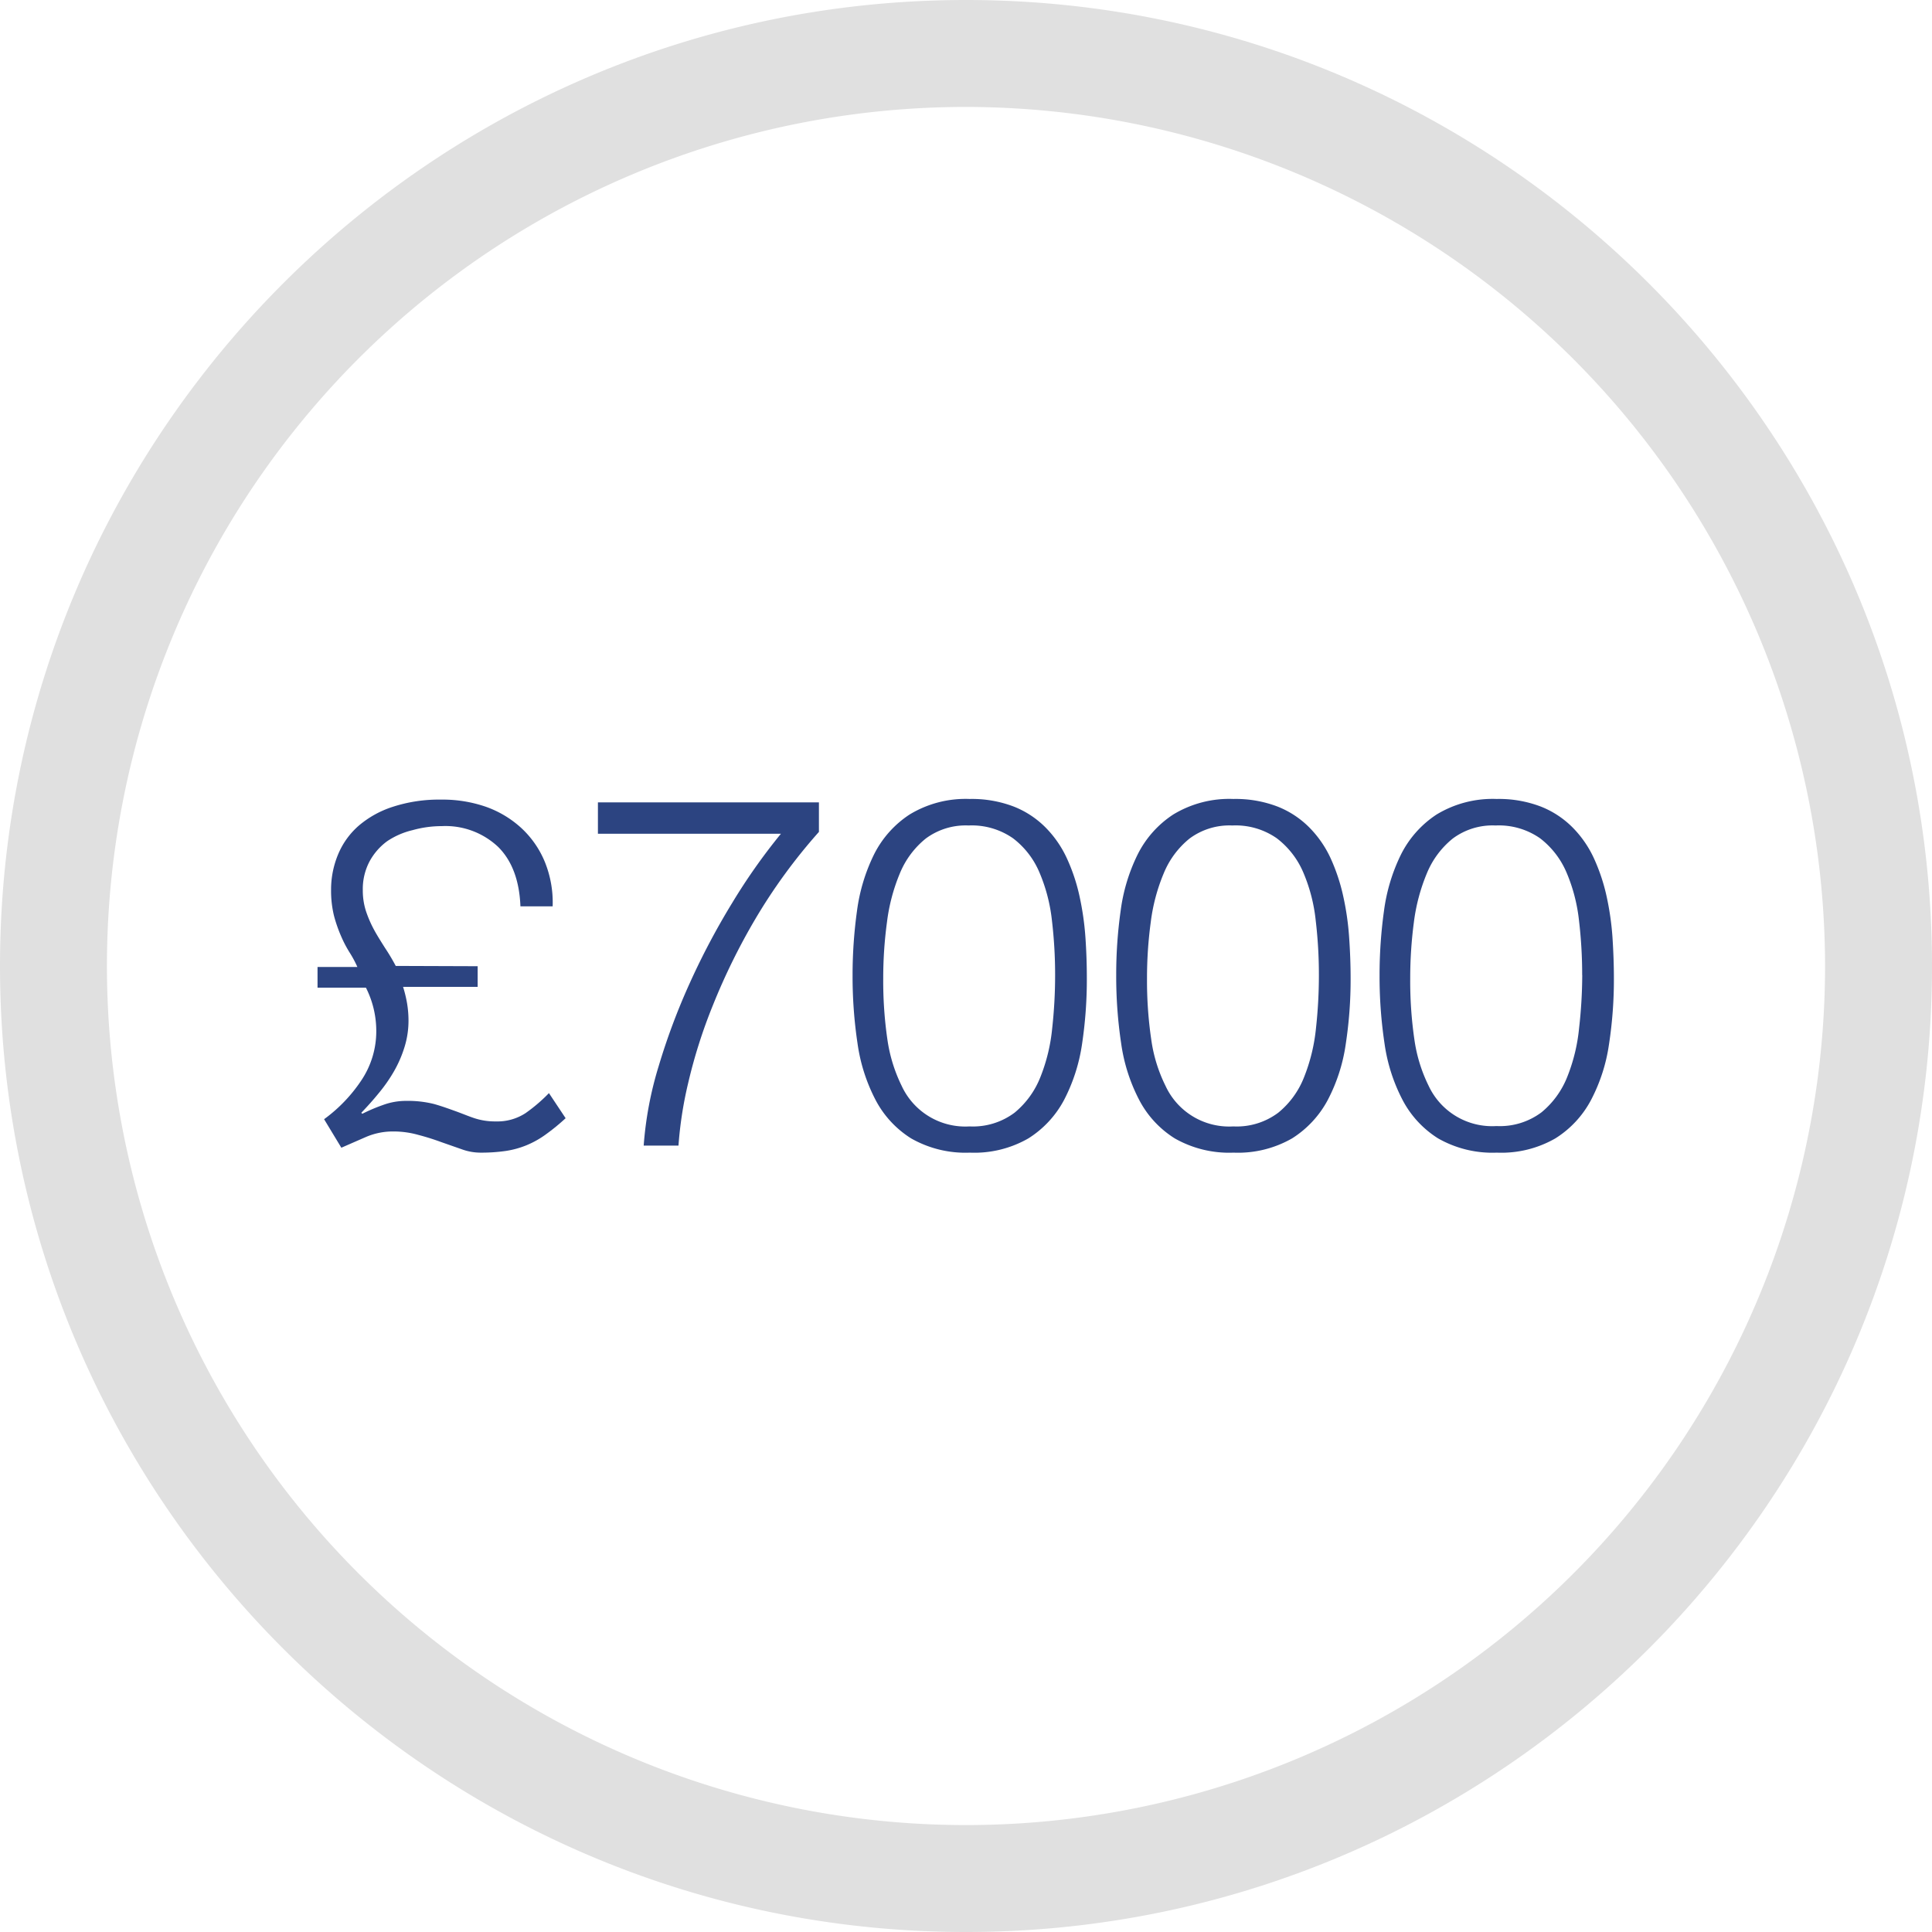 <svg xmlns="http://www.w3.org/2000/svg" viewBox="0 0 271 271"><defs><style>.cls-1{fill:#e0e0e0;}.cls-2{isolation:isolate;}.cls-3{fill:#2c4481;}</style></defs><g id="Layer_2" data-name="Layer 2"><g id="Layer_1-2" data-name="Layer 1"><g id="Path_678" data-name="Path 678"><path class="cls-1" d="M135.5,271C60.79,271,0,210.21,0,135.5S60.79,0,135.5,0,271,60.79,271,135.5,210.21,271,135.5,271Zm0-256A120.5,120.5,0,1,0,256,135.5,120.64,120.64,0,0,0,135.5,15Z"/></g><g id="_7000" data-name=" 7000" class="cls-2"><g class="cls-2"><path class="cls-3" d="M67,135.53v2.9H56.54a17.73,17.73,0,0,1,.56,2.31,14.89,14.89,0,0,1,.2,2.38,12.45,12.45,0,0,1-.55,3.72,16.76,16.76,0,0,1-1.48,3.42,21.62,21.62,0,0,1-2.14,3.07c-.81,1-1.62,1.89-2.45,2.76l.14.14A24.33,24.33,0,0,1,53.71,155a9.32,9.32,0,0,1,3.25-.58,15.11,15.11,0,0,1,3.93.44c1.06.3,2,.64,3,1s1.81.71,2.69,1a9.3,9.3,0,0,0,3,.44,7.21,7.21,0,0,0,4.15-1.17A22.75,22.75,0,0,0,77,153.33l2.34,3.52a29.54,29.54,0,0,1-2.83,2.31,13,13,0,0,1-2.65,1.48,12.63,12.63,0,0,1-2.9.8,24,24,0,0,1-3.62.24,7.71,7.71,0,0,1-2.59-.48l-2.86-1c-1-.37-2.07-.71-3.18-1a12.82,12.82,0,0,0-3.59-.49,9.53,9.53,0,0,0-3.76.76l-3.48,1.52-2.42-4a21.38,21.38,0,0,0,5.18-5.38,12.37,12.37,0,0,0,2.14-7,13.46,13.46,0,0,0-1.45-6.07H44.54v-2.9h5.59a15.13,15.13,0,0,0-1.07-2,16.65,16.65,0,0,1-1.21-2.31,20.05,20.05,0,0,1-1-2.87,14.8,14.8,0,0,1-.41-3.65,12.78,12.78,0,0,1,1-5,10.84,10.84,0,0,1,2.89-4,13.87,13.87,0,0,1,4.8-2.65,20.91,20.91,0,0,1,6.73-1,18.59,18.59,0,0,1,6.28,1,14.48,14.48,0,0,1,5,3,13.43,13.43,0,0,1,3.28,4.73,15.12,15.12,0,0,1,1.1,6.24H73c-.14-3.63-1.19-6.42-3.14-8.35a10.77,10.77,0,0,0-7.9-2.9,15.14,15.14,0,0,0-4.07.56A10.85,10.85,0,0,0,54.3,118a8.56,8.56,0,0,0-2.48,2.86,8.29,8.29,0,0,0-.93,4,9.43,9.43,0,0,0,.44,2.93,16.46,16.46,0,0,0,1.14,2.63c.46.85,1,1.69,1.52,2.52a28.57,28.57,0,0,1,1.52,2.55Z"/><path class="cls-3" d="M83.87,112.55h31v4.14a78,78,0,0,0-8.9,12.18A89,89,0,0,0,100,141a73,73,0,0,0-3.49,11,54.59,54.59,0,0,0-1.34,8.69H90.29a50.35,50.35,0,0,1,2.1-11.14,91.61,91.61,0,0,1,4.38-11.69,101.81,101.81,0,0,1,5.94-11.22,83.6,83.6,0,0,1,6.83-9.69H83.87Z"/><path class="cls-3" d="M136,112.07a16.47,16.47,0,0,1,6.21,1.07,13,13,0,0,1,4.45,2.93,15.11,15.11,0,0,1,3,4.35,25.78,25.78,0,0,1,1.76,5.28,39.75,39.75,0,0,1,.83,5.76c.14,2,.2,3.91.2,5.79a61.16,61.16,0,0,1-.68,9.25,24.66,24.66,0,0,1-2.52,7.8,14.25,14.25,0,0,1-5,5.38,15.19,15.19,0,0,1-8.21,2,15.38,15.38,0,0,1-8.24-2,14.07,14.07,0,0,1-5-5.42,24.47,24.47,0,0,1-2.52-7.93,63.32,63.32,0,0,1-.69-9.56,65.56,65.56,0,0,1,.62-9,25.44,25.44,0,0,1,2.38-7.9,14.37,14.37,0,0,1,5-5.62A15.12,15.12,0,0,1,136,112.07Zm12,24.7a64.59,64.59,0,0,0-.45-7.69,23.62,23.62,0,0,0-1.76-6.73,11.74,11.74,0,0,0-3.69-4.76,10.09,10.09,0,0,0-6.24-1.8,9.38,9.38,0,0,0-6,1.83,12.22,12.22,0,0,0-3.63,4.87,26,26,0,0,0-1.82,6.9,58.3,58.3,0,0,0-.52,7.86,56.91,56.91,0,0,0,.58,8.53,21.69,21.69,0,0,0,2,6.52A9.83,9.83,0,0,0,136,158a9.73,9.73,0,0,0,6.32-1.93,12.29,12.29,0,0,0,3.62-5,24.87,24.87,0,0,0,1.65-6.83A67.66,67.66,0,0,0,148,136.77Z"/><path class="cls-3" d="M173,112.07a16.47,16.47,0,0,1,6.21,1.07,13,13,0,0,1,4.45,2.93,15.11,15.11,0,0,1,3,4.35,26.38,26.38,0,0,1,1.75,5.28,38.42,38.42,0,0,1,.83,5.76q.21,3,.21,5.79a59.87,59.87,0,0,1-.69,9.25,24.17,24.17,0,0,1-2.52,7.8,14.31,14.31,0,0,1-5,5.38,15.24,15.24,0,0,1-8.21,2,15.41,15.41,0,0,1-8.25-2,14,14,0,0,1-5-5.42,24.47,24.47,0,0,1-2.52-7.93,63.32,63.32,0,0,1-.69-9.56,64,64,0,0,1,.62-9,25.17,25.17,0,0,1,2.38-7.9,14.35,14.35,0,0,1,5-5.62A15.13,15.13,0,0,1,173,112.07Zm12,24.7a64.59,64.59,0,0,0-.45-7.69,23.3,23.3,0,0,0-1.75-6.73,11.85,11.85,0,0,0-3.7-4.76,10.07,10.07,0,0,0-6.24-1.8,9.38,9.38,0,0,0-6,1.83,12.2,12.2,0,0,0-3.62,4.87,26,26,0,0,0-1.83,6.9,58.3,58.3,0,0,0-.52,7.86,56.84,56.84,0,0,0,.59,8.53,21.13,21.13,0,0,0,2,6.52A9.83,9.83,0,0,0,173,158a9.7,9.7,0,0,0,6.31-1.93,12.1,12.1,0,0,0,3.62-5,25.23,25.23,0,0,0,1.66-6.83A67.61,67.61,0,0,0,185,136.77Z"/><path class="cls-3" d="M209.93,112.07a16.47,16.47,0,0,1,6.21,1.07,13,13,0,0,1,4.45,2.93,15.11,15.11,0,0,1,3,4.35,26.4,26.4,0,0,1,1.76,5.28,39.75,39.75,0,0,1,.83,5.76c.13,2,.2,3.91.2,5.79a59.87,59.87,0,0,1-.69,9.25,24.17,24.17,0,0,1-2.52,7.8,14.15,14.15,0,0,1-5,5.38,15.19,15.19,0,0,1-8.21,2,15.38,15.38,0,0,1-8.24-2,14.07,14.07,0,0,1-5-5.42,24.47,24.47,0,0,1-2.52-7.93,63.32,63.32,0,0,1-.69-9.56,65.56,65.56,0,0,1,.62-9,25.44,25.44,0,0,1,2.38-7.9,14.43,14.43,0,0,1,5-5.62A15.16,15.16,0,0,1,209.93,112.07Zm12,24.7a64.59,64.59,0,0,0-.45-7.69,23.62,23.62,0,0,0-1.76-6.73,11.91,11.91,0,0,0-3.69-4.76,10.1,10.1,0,0,0-6.25-1.8,9.35,9.35,0,0,0-6,1.83,12.22,12.22,0,0,0-3.63,4.87,26.36,26.36,0,0,0-1.83,6.9,60,60,0,0,0-.51,7.86,56.91,56.91,0,0,0,.58,8.53,21.41,21.41,0,0,0,2,6.52,9.83,9.83,0,0,0,9.52,5.65,9.73,9.73,0,0,0,6.32-1.93,12.29,12.29,0,0,0,3.62-5,24.87,24.87,0,0,0,1.65-6.83A67.66,67.66,0,0,0,221.94,136.77Z"/></g></g></g></g></svg>